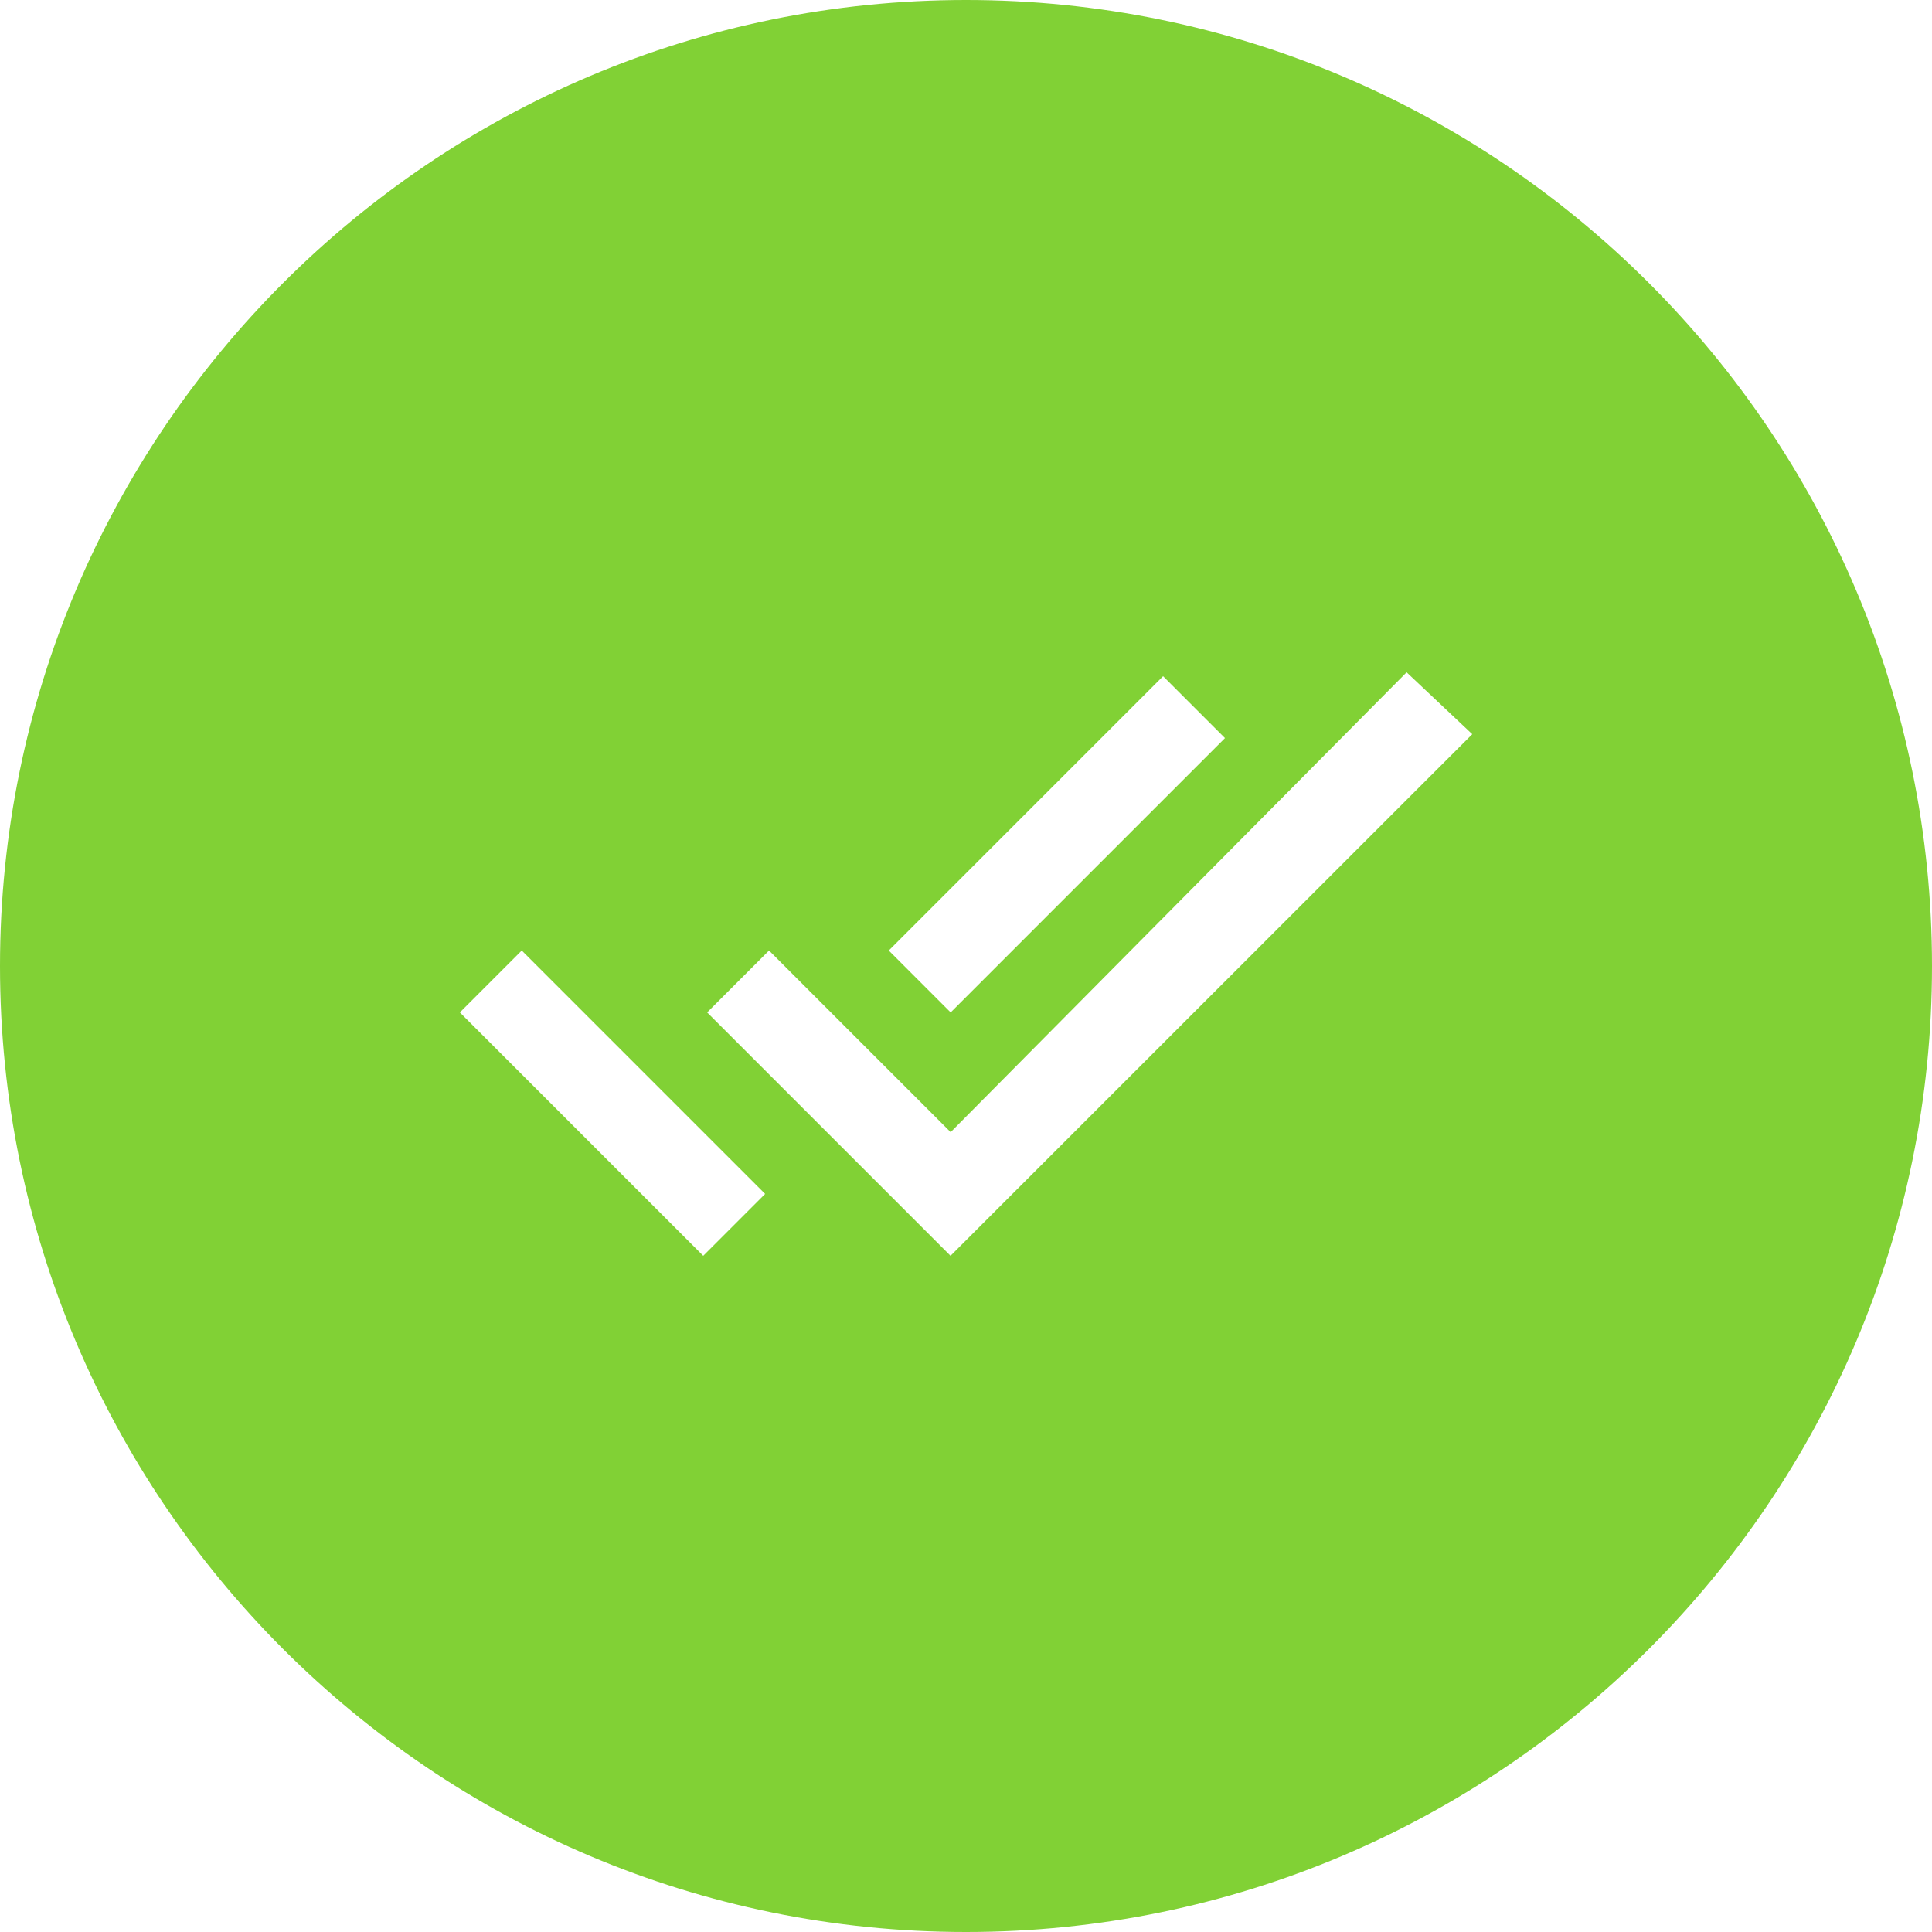 <?xml version="1.0" encoding="utf-8"?>
<!-- Generator: Adobe Illustrator 18.1.0, SVG Export Plug-In . SVG Version: 6.00 Build 0)  -->
<svg version="1.1" id="Capa_1" xmlns="http://www.w3.org/2000/svg" xmlns:xlink="http://www.w3.org/1999/xlink" x="0px" y="0px"
	 width="1536px" height="1536px" viewBox="256 0 1536 1536" enable-background="new 256 0 1536 1536" xml:space="preserve">
<g>
	<path fill="#81D135" d="M1024,0C600.1,0,256,344.1,256,768s344.1,768,768,768s768-344.1,768-768S1447.9,0,1024,0z M1180.7,537.6
		l49.2,49.2l-218.1,218.1l-49.2-49.2L1180.7,537.6z M815.1,998.4L621.6,804.9l49.2-49.2l193.5,193.5L815.1,998.4z M1011.7,998.4
		L818.2,804.9l49.2-49.2l144.4,144.4l362.5-365.6l52.2,49.2L1011.7,998.4z"/>
</g>
</svg>
